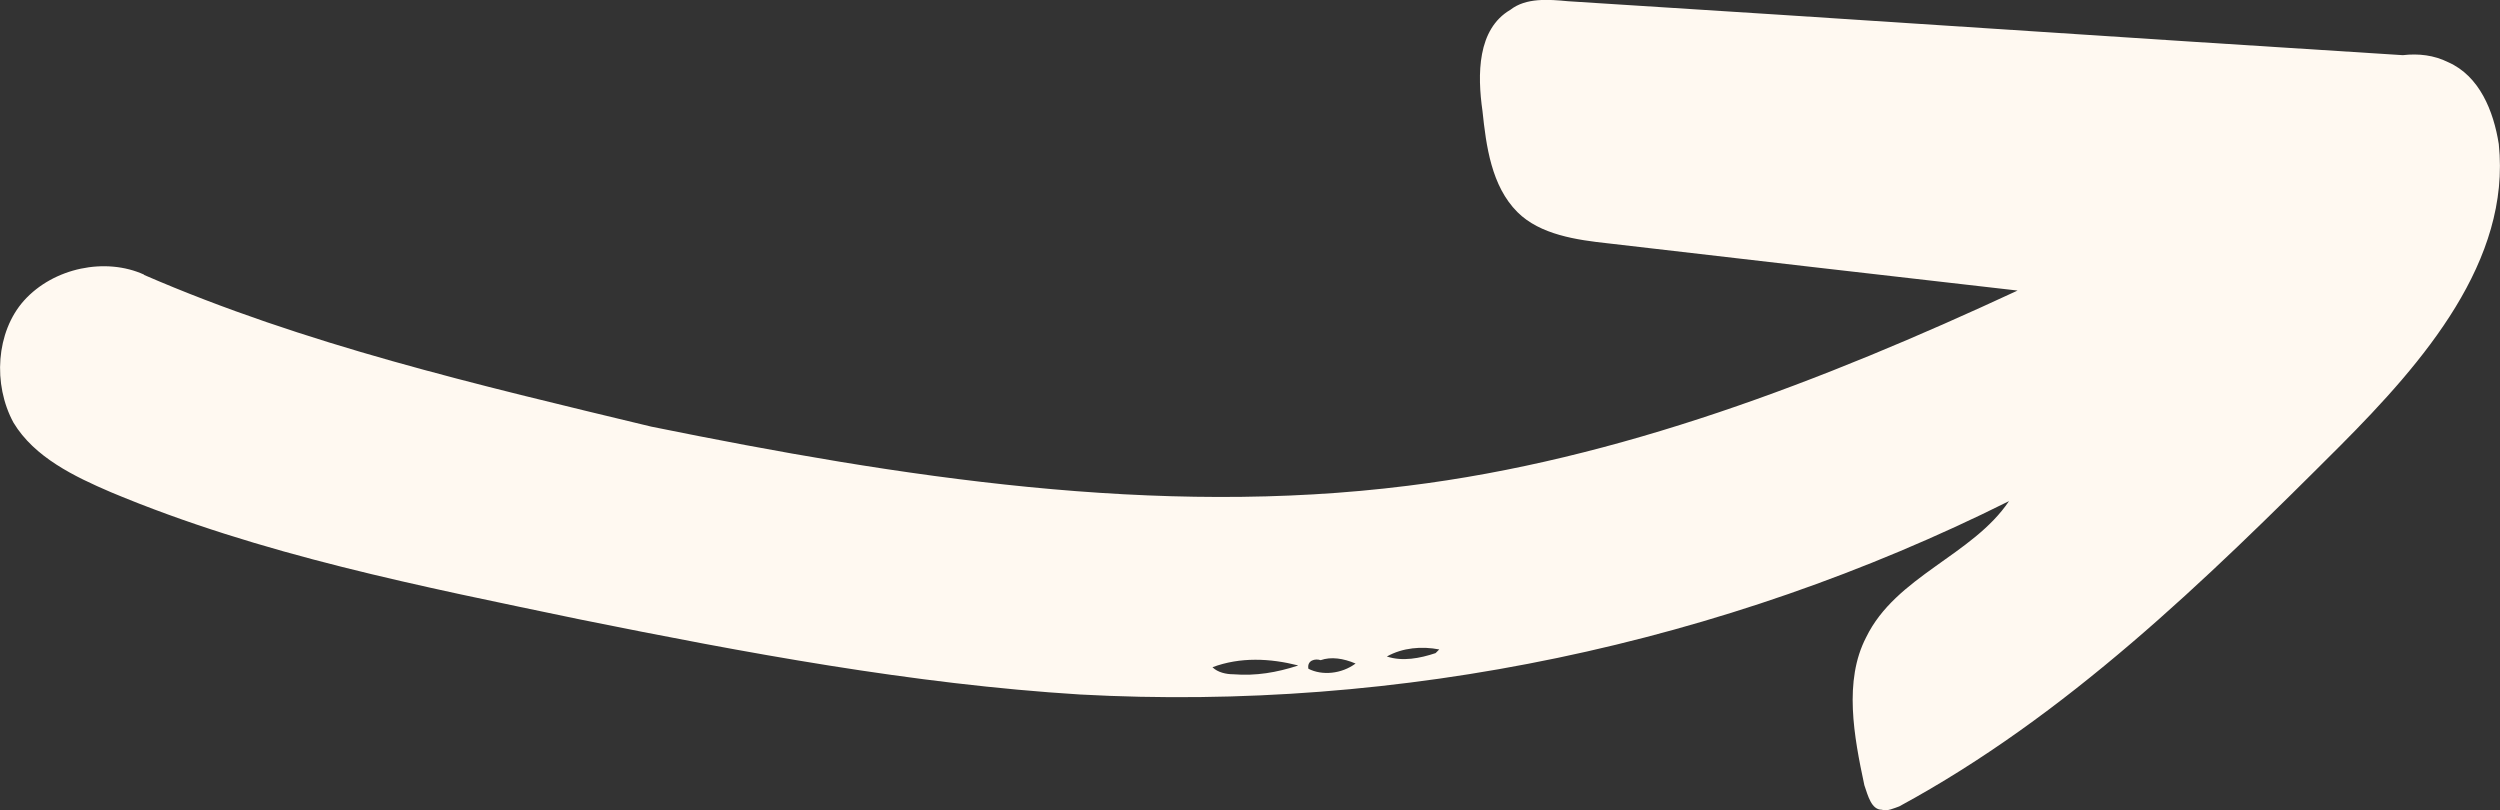<?xml version="1.0" encoding="UTF-8"?><svg id="Layer_2" xmlns="http://www.w3.org/2000/svg" viewBox="0 0 81.57 26.44"><rect x="0" y="0" width="81.57" height="26.44" fill="#333333" stroke="none"/><defs><style>.cls-1{fill:#fff9f1;stroke-width:0px;}</style></defs><g id="Layer_1-2"><path class="cls-1" d="M4.7,8.97c5.23,2.27,10.86,3.58,16.55,4.95,8.13,1.65,16.49,2.96,24.68,1.93,6.88-.85,13.53-3.41,19.9-6.37-4.49-.51-8.87-1.02-13.36-1.54-1.02-.11-2.22-.28-2.96-1.02-.85-.85-1.02-2.16-1.14-3.3-.17-1.19-.17-2.67.91-3.3.51-.4,1.25-.34,1.88-.28,9.1.57,18.14,1.19,27.24,1.76.51-.06,1.02,0,1.48.23,1.02.45,1.48,1.59,1.65,2.67.4,3.81-2.45,7.11-5.17,9.84-4.44,4.44-8.93,8.81-14.39,11.77-.17.06-.4.17-.57.11-.34,0-.45-.45-.57-.8-.34-1.59-.68-3.41.06-4.83.97-1.99,3.47-2.67,4.66-4.44-9.33,4.66-19.85,6.88-30.31,6.31-5.46-.34-10.92-1.36-16.32-2.45-5.17-1.08-10.41-2.1-15.3-4.15-1.19-.51-2.5-1.14-3.18-2.27-.68-1.25-.57-2.96.34-3.98.97-1.08,2.67-1.42,3.92-.85M42.35,21.71c-.91-.23-1.88-.28-2.79.06.17.17.45.23.68.23.74.06,1.42-.06,2.1-.28M43.09,21.54c-.17-.06-.45,0-.4.28.45.23,1.08.17,1.54-.17-.4-.17-.8-.23-1.14-.11M46.96,21.19c-.57-.11-1.19-.06-1.71.23.51.17,1.08.06,1.59-.11l.11-.11Z"/></g></svg>